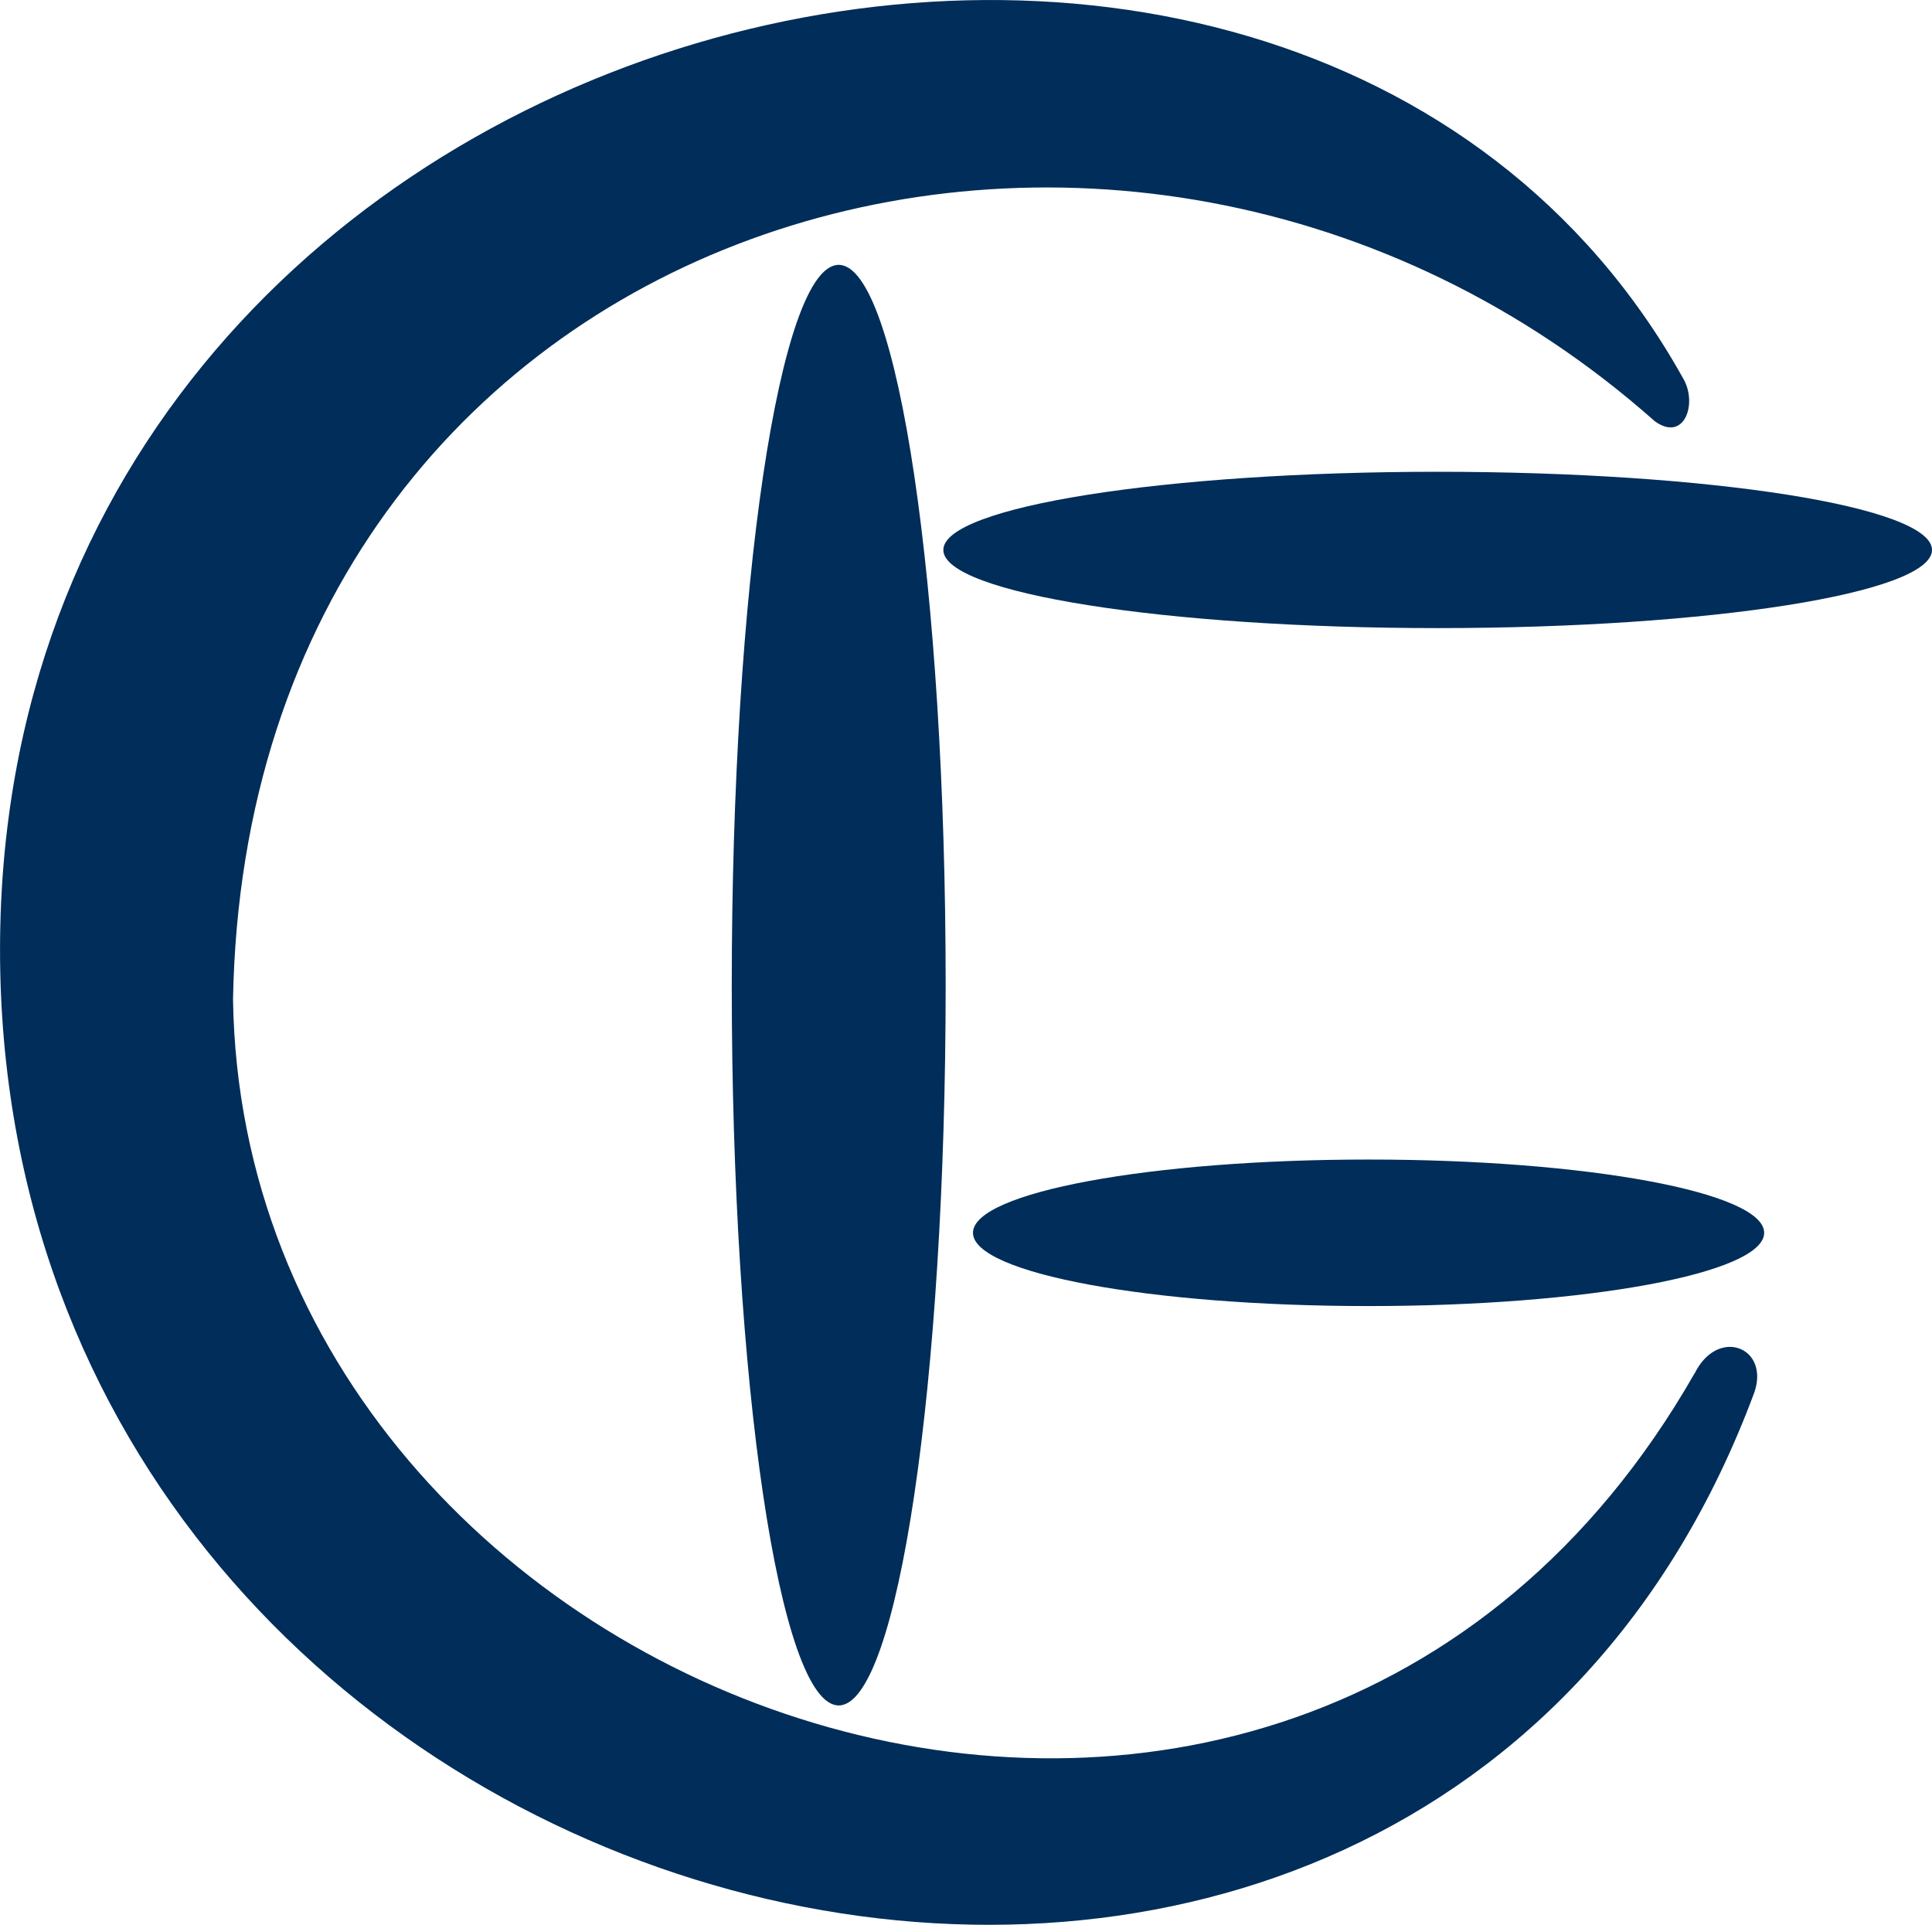<svg xmlns="http://www.w3.org/2000/svg" id="uuid-721a0085-7809-4bed-b261-db53b4b946bd" viewBox="0 0 157.7 157.12"><path d="M138.31,112.12c-33.4,58.41-118.38,27.87-119.29-30.54C20.19,17.5,91.75-4.04,135.08,34.39c2.41,1.73,3.5-1.45,2.32-3.48C105.16-26.99-3.28.22.08,81.19c3.48,79.68,115.64,106.37,143.11,32.49,1.3-3.71-2.98-5.4-4.87-1.56Z" style="fill:#002d59;"></path><path d="M68.46,21.62c-4.82,0-8.73,26.32-8.73,58.8s3.91,58.79,8.73,58.79,8.73-26.32,8.73-58.79-3.91-58.8-8.73-58.8Z" style="fill:#002d59;"></path><path d="M77,44.89c0,3.52,18.07,6.38,40.35,6.38s40.35-2.86,40.35-6.38-18.07-6.38-40.35-6.38-40.35,2.86-40.35,6.38Z" style="fill:#002d59;"></path><path d="M79.42,100.63c0,3.3,14.46,5.98,32.29,5.98s32.29-2.68,32.29-5.98-14.46-5.98-32.29-5.98-32.29,2.68-32.29,5.98Z" style="fill:#002d59;"></path></svg>